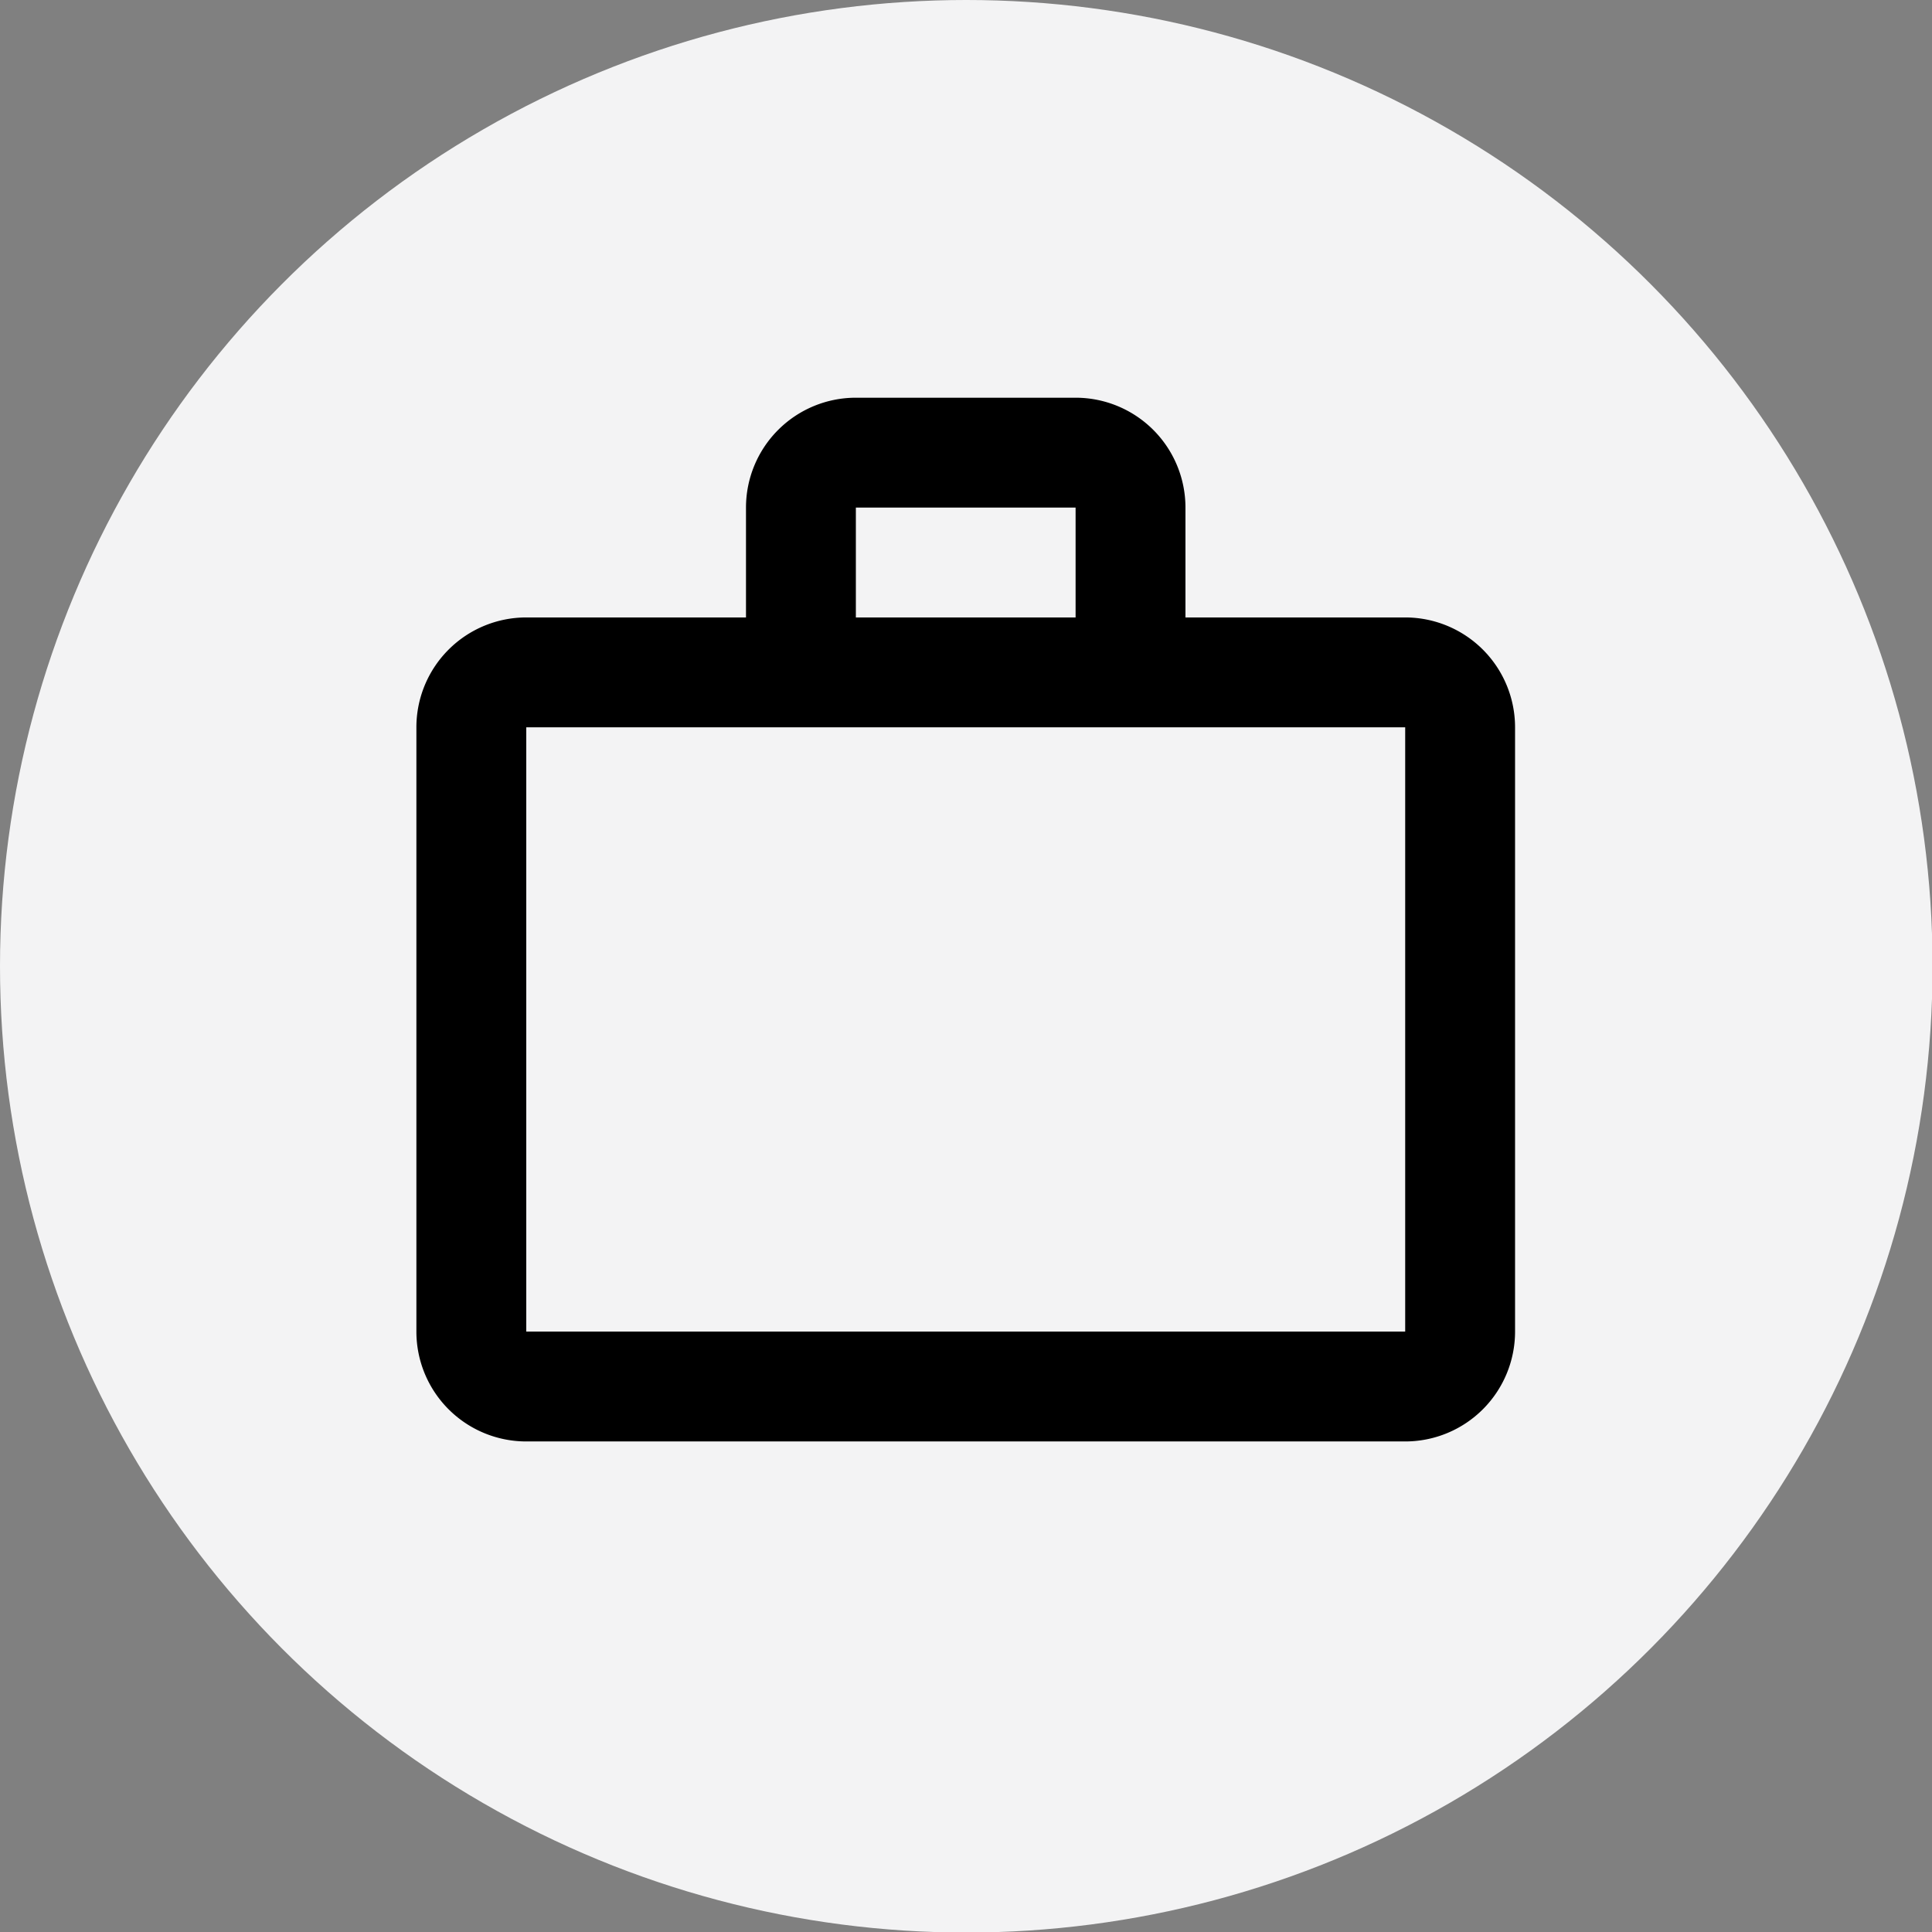 <svg id="Layer_1" data-name="Layer 1" xmlns="http://www.w3.org/2000/svg" viewBox="0 0 35.17 35.17"><rect x="0" y="0" width="35.17" height="35.17" fill="#808080" stroke="none"/><defs><style>.cls-1{fill:#f3f3f4;}</style></defs><title>parts</title><circle class="cls-1" cx="17.59" cy="17.59" r="17.59"/><path d="M40.85,24.85v-2h-4v2Zm-10,2v11h16v-11Zm16-2a2,2,0,0,1,2,2v11a2,2,0,0,1-2,2h-16a2,2,0,0,1-2-2v-11a2,2,0,0,1,2-2h4v-2a2,2,0,0,1,2-2h4a2,2,0,0,1,2,2v2Z" transform="translate(-21.27 -13.61)"/></svg>
